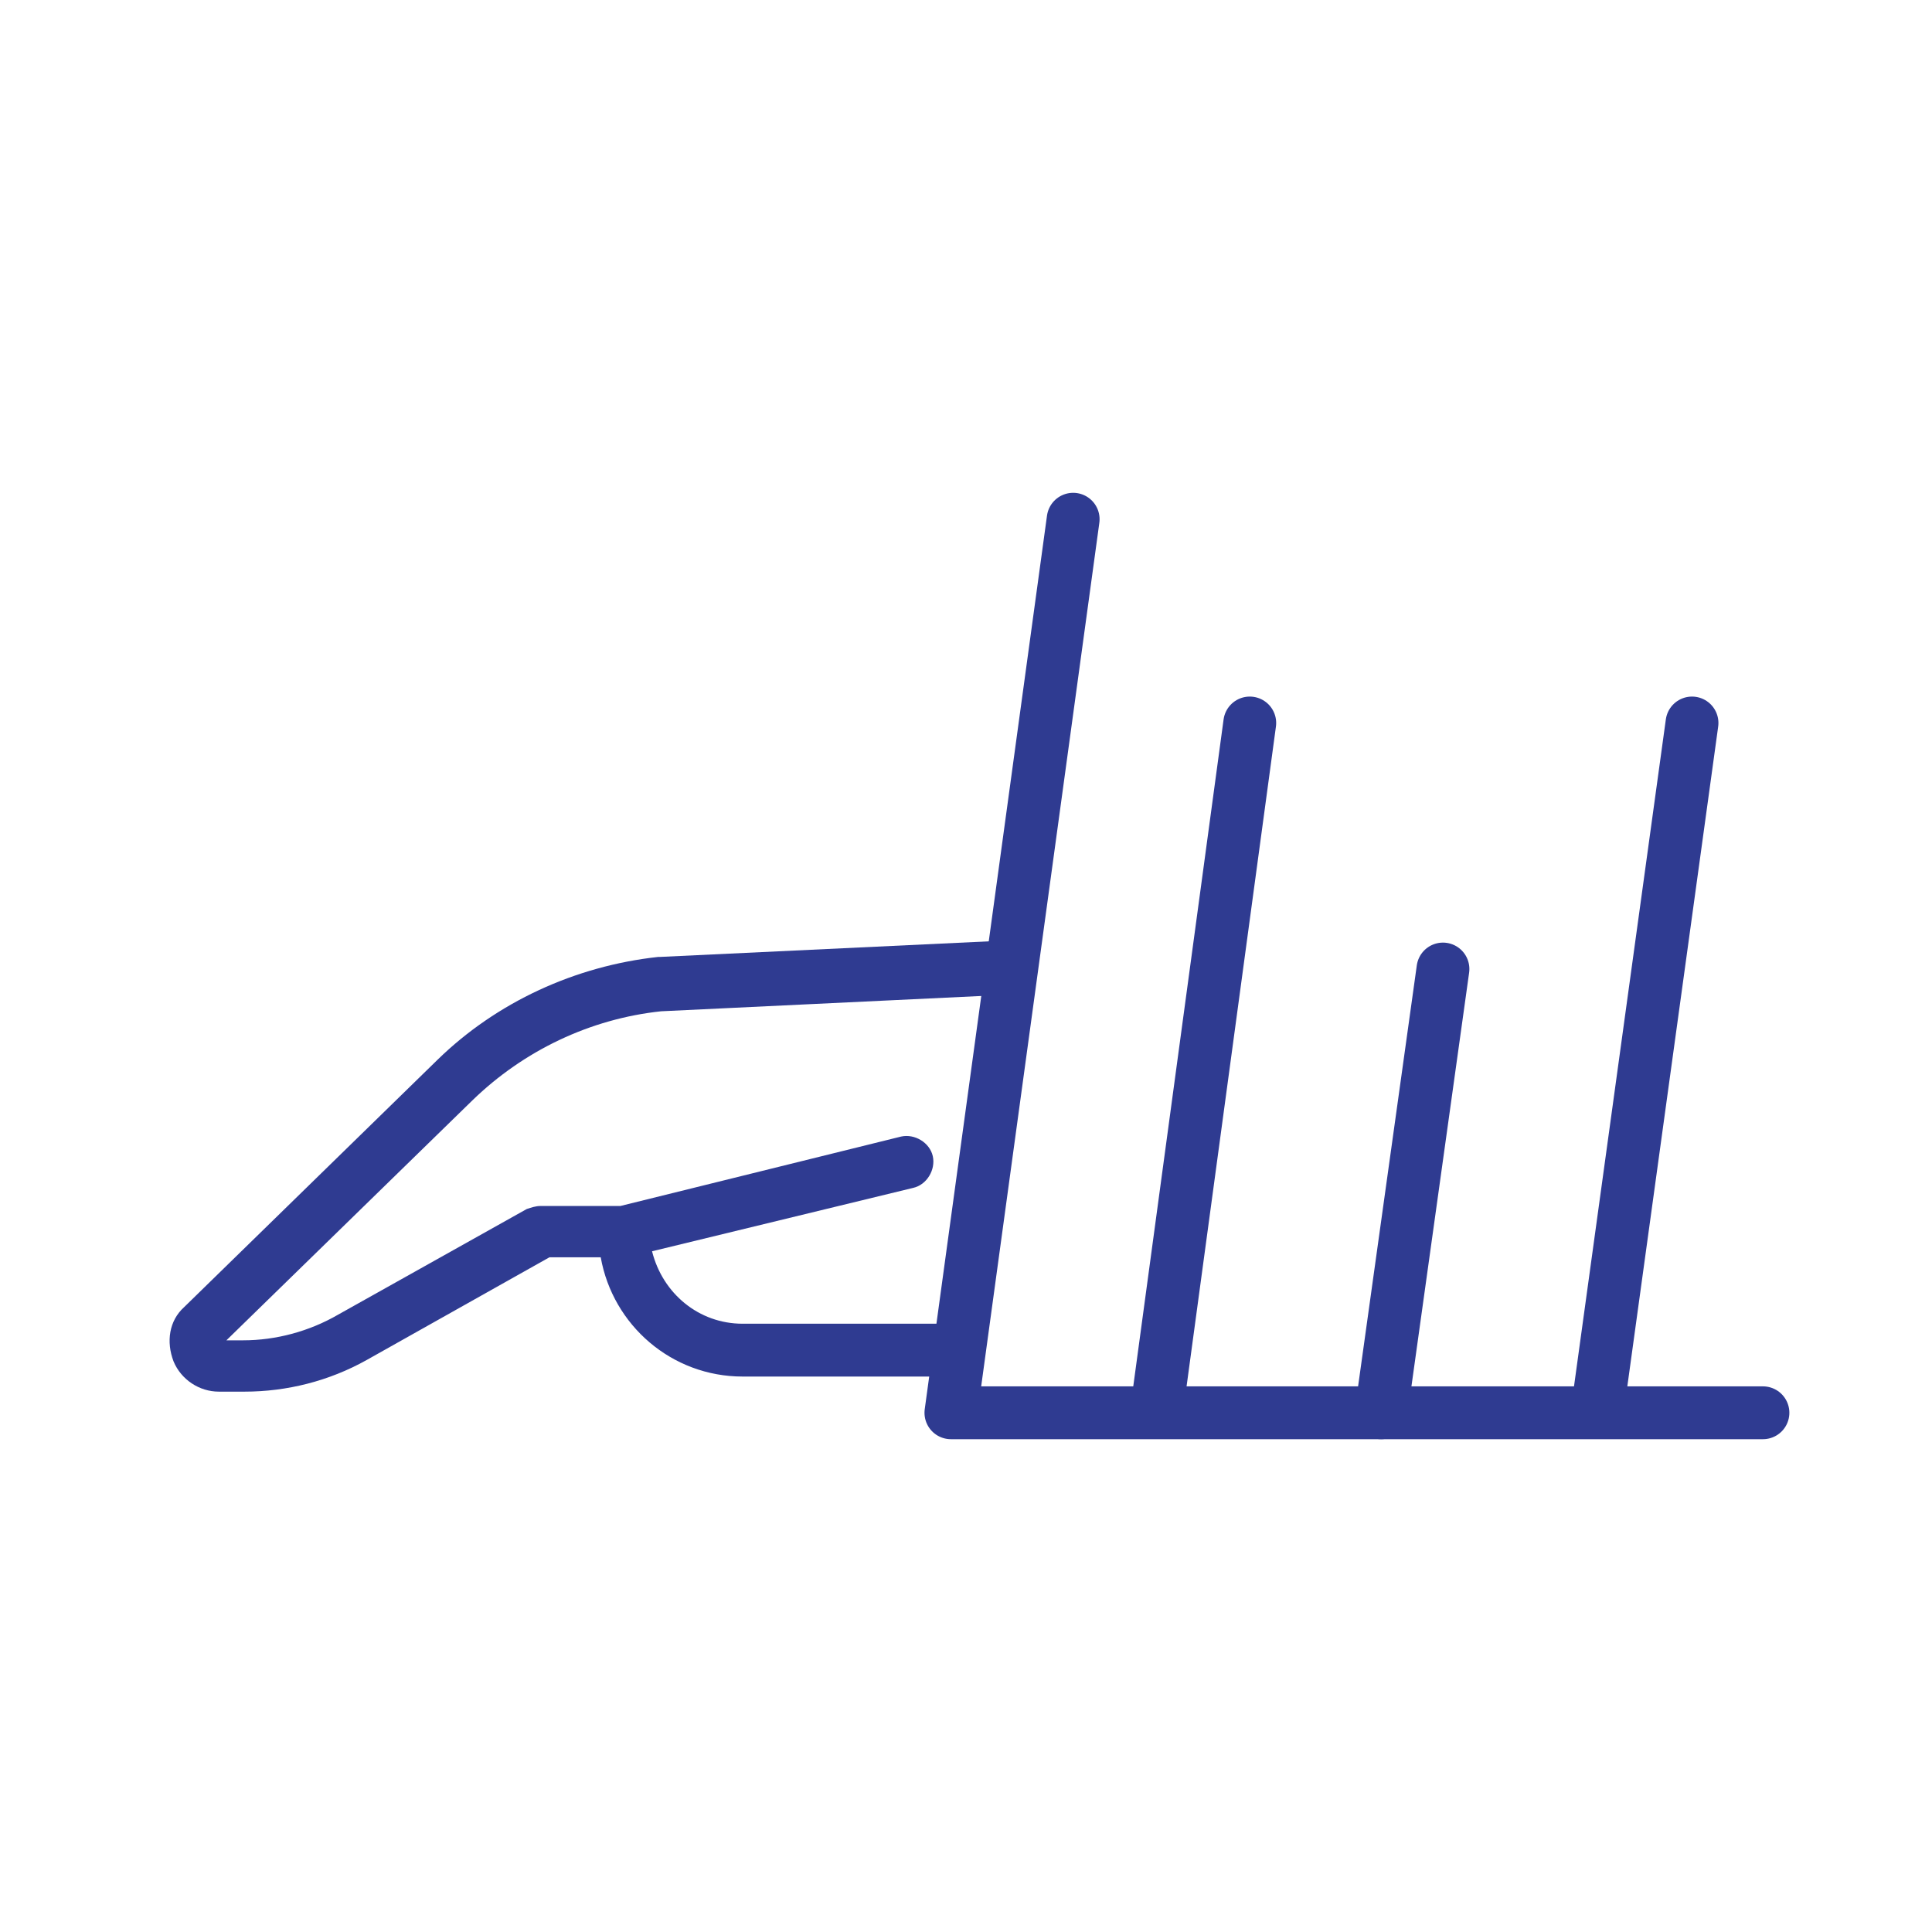 <?xml version="1.0" encoding="utf-8"?>
<!-- Generator: Adobe Illustrator 25.2.0, SVG Export Plug-In . SVG Version: 6.00 Build 0)  -->
<svg version="1.1" id="Layer_1" xmlns="http://www.w3.org/2000/svg" xmlns:xlink="http://www.w3.org/1999/xlink" x="0px" y="0px"
	 viewBox="0 0 128 128" style="enable-background:new 0 0 128 128;" xml:space="preserve">
<style type="text/css">
	.st0{fill:#2F3B91;}
	.st1{fill:none;stroke:#2F3B91;stroke-width:3.5;stroke-linecap:round;stroke-linejoin:round;stroke-miterlimit:10;}
</style>
<g>
	<path class="st0" d="M66.9,62.3l-23.2,1.1c0,0-0.1,0-0.1,0c-5.5,0.6-10.7,3-14.6,6.8L12.2,86.6c-1,0.9-1.2,2.3-0.7,3.6
		c0.5,1.2,1.7,2,3,2h1.7c2.8,0,5.6-0.7,8.1-2.1l12.1-6.8h3.4c0.8,4.5,4.7,7.9,9.4,7.9h13.1l0.3-1.3L66.9,62.3z M63.8,87.7H49.2
		c-2.9,0-5.3-2-6-4.8l17.3-4.2c0.9-0.2,1.5-1.2,1.3-2.1c-0.2-0.9-1.2-1.5-2.1-1.3l-18.6,4.6h-5.3c-0.3,0-0.6,0.1-0.9,0.2l-12.5,7
		c-1.9,1.1-4.1,1.7-6.3,1.7H15l16.3-15.9c3.4-3.3,7.8-5.4,12.5-5.9l23-1.1L63.8,87.7z"/>
	<polyline class="st1" points="116.8,93.6 63,93.6 71.1,34.4 	"/>
	<line class="st1" x1="82.8" y1="47.9" x2="76.8" y2="92.2"/>
	<line class="st1" x1="112.1" y1="47.9" x2="106" y2="92.2"/>
	<line class="st1" x1="95.6" y1="64.2" x2="91.5" y2="93.6"/>
</g>
</svg>
